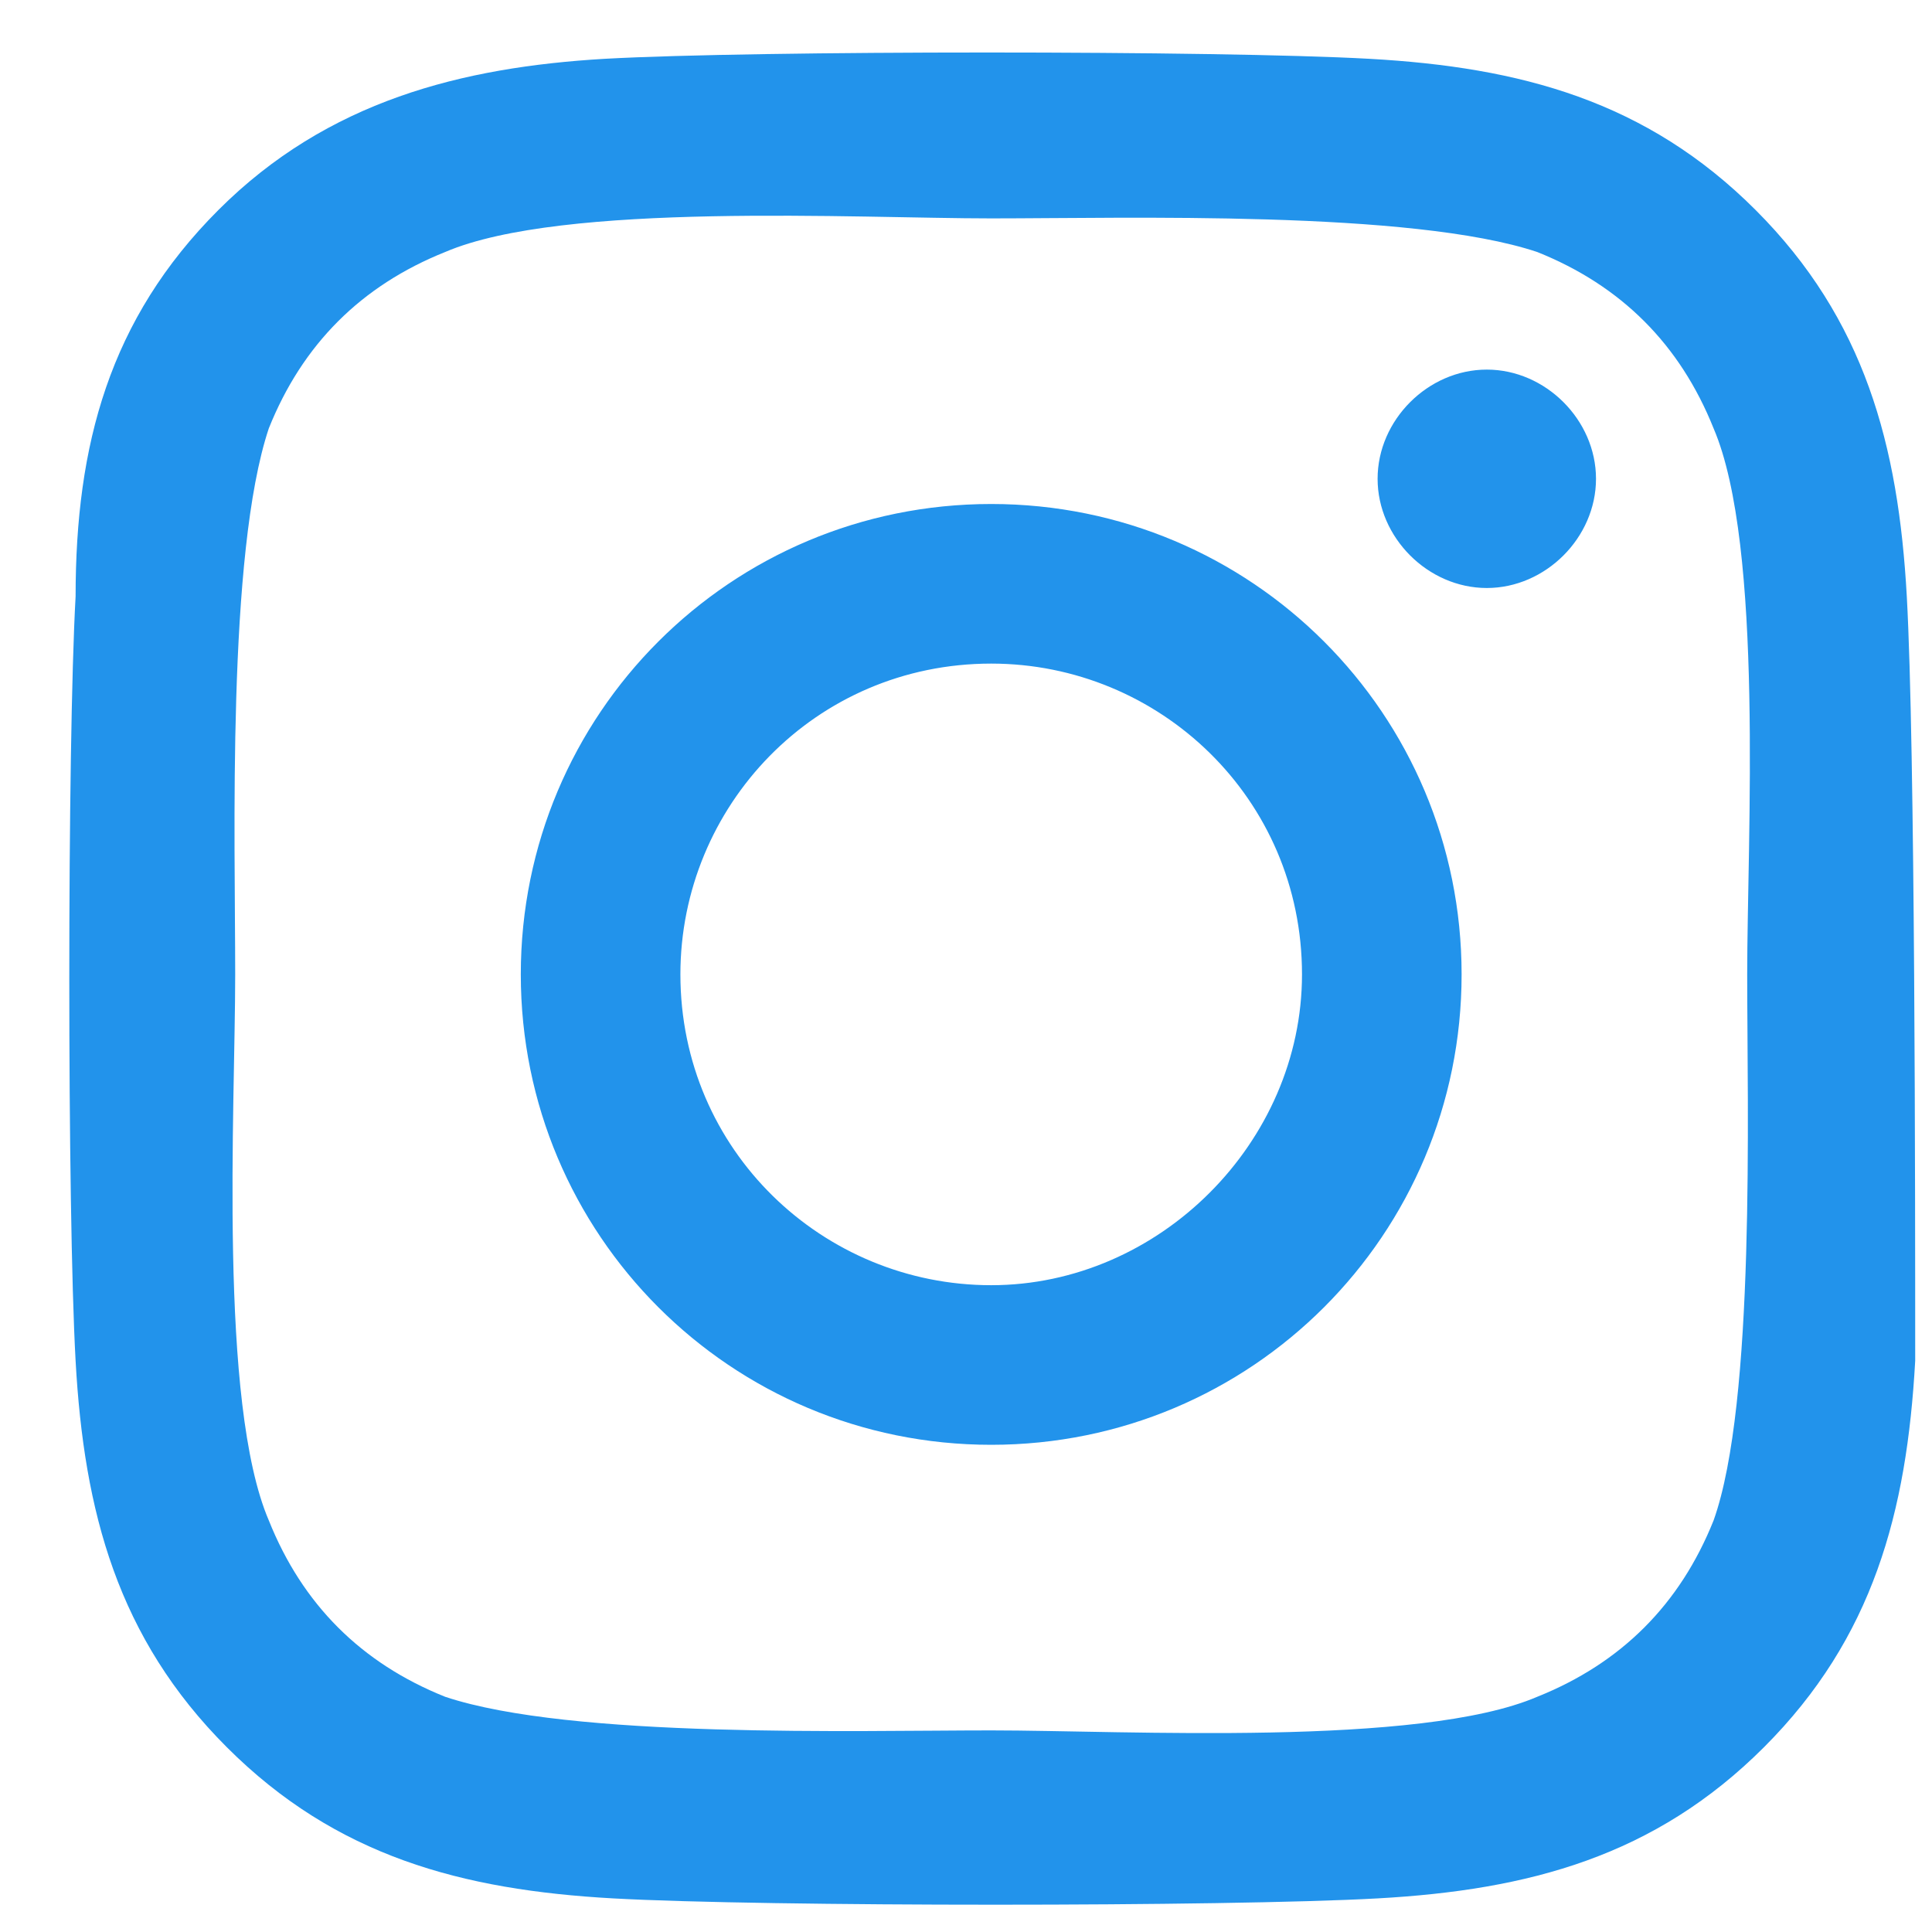 <?xml version="1.0" encoding="utf-8"?>
<!-- Generator: Adobe Illustrator 27.1.1, SVG Export Plug-In . SVG Version: 6.00 Build 0)  -->
<svg version="1.1" id="Layer_1" xmlns="http://www.w3.org/2000/svg" xmlns:xlink="http://www.w3.org/1999/xlink" x="0px" y="0px"
	 width="23px" height="23px" viewBox="0 0 23 23" style="enable-background:new 0 0 23 23;" xml:space="preserve">
<style type="text/css">
	.st0{fill:#2293EB;}
</style>
<path class="st0" d="M11.8,6c-3.1,0-5.6,2.5-5.6,5.6c0,3.1,2.5,5.6,5.6,5.6c3.1,0,5.6-2.5,5.6-5.6C17.4,8.5,14.9,6,11.8,6z
	 M11.8,15.3c-2,0-3.7-1.6-3.7-3.7c0-2,1.6-3.7,3.7-3.7c2,0,3.7,1.6,3.7,3.7C15.5,13.6,13.8,15.3,11.8,15.3z M19,5.7
	c0,0.7-0.6,1.3-1.3,1.3c-0.7,0-1.3-0.6-1.3-1.3s0.6-1.3,1.3-1.3C18.4,4.4,19,5,19,5.7z M22.7,7.1c-0.1-1.8-0.5-3.3-1.8-4.6
	c-1.3-1.3-2.8-1.7-4.6-1.8c-1.8-0.1-7.3-0.1-9.1,0C5.5,0.8,3.9,1.2,2.6,2.5C1.3,3.8,0.9,5.3,0.9,7.1c-0.1,1.8-0.1,7.3,0,9.1
	c0.1,1.8,0.5,3.3,1.8,4.6c1.3,1.3,2.8,1.7,4.6,1.8c1.8,0.1,7.3,0.1,9.1,0c1.8-0.1,3.3-0.5,4.6-1.8c1.3-1.3,1.7-2.8,1.8-4.6
	C22.8,14.3,22.8,8.9,22.7,7.1z M20.4,18.1c-0.4,1-1.1,1.7-2.1,2.1c-1.4,0.6-4.9,0.4-6.5,0.4c-1.6,0-5,0.1-6.5-0.4
	c-1-0.4-1.7-1.1-2.1-2.1c-0.6-1.4-0.4-4.9-0.4-6.5c0-1.6-0.1-5,0.4-6.5c0.4-1,1.1-1.7,2.1-2.1c1.4-0.6,4.9-0.4,6.5-0.4
	c1.6,0,5-0.1,6.5,0.4c1,0.4,1.7,1.1,2.1,2.1c0.6,1.4,0.4,4.9,0.4,6.5C20.8,13.2,20.9,16.7,20.4,18.1z"/>
</svg>
